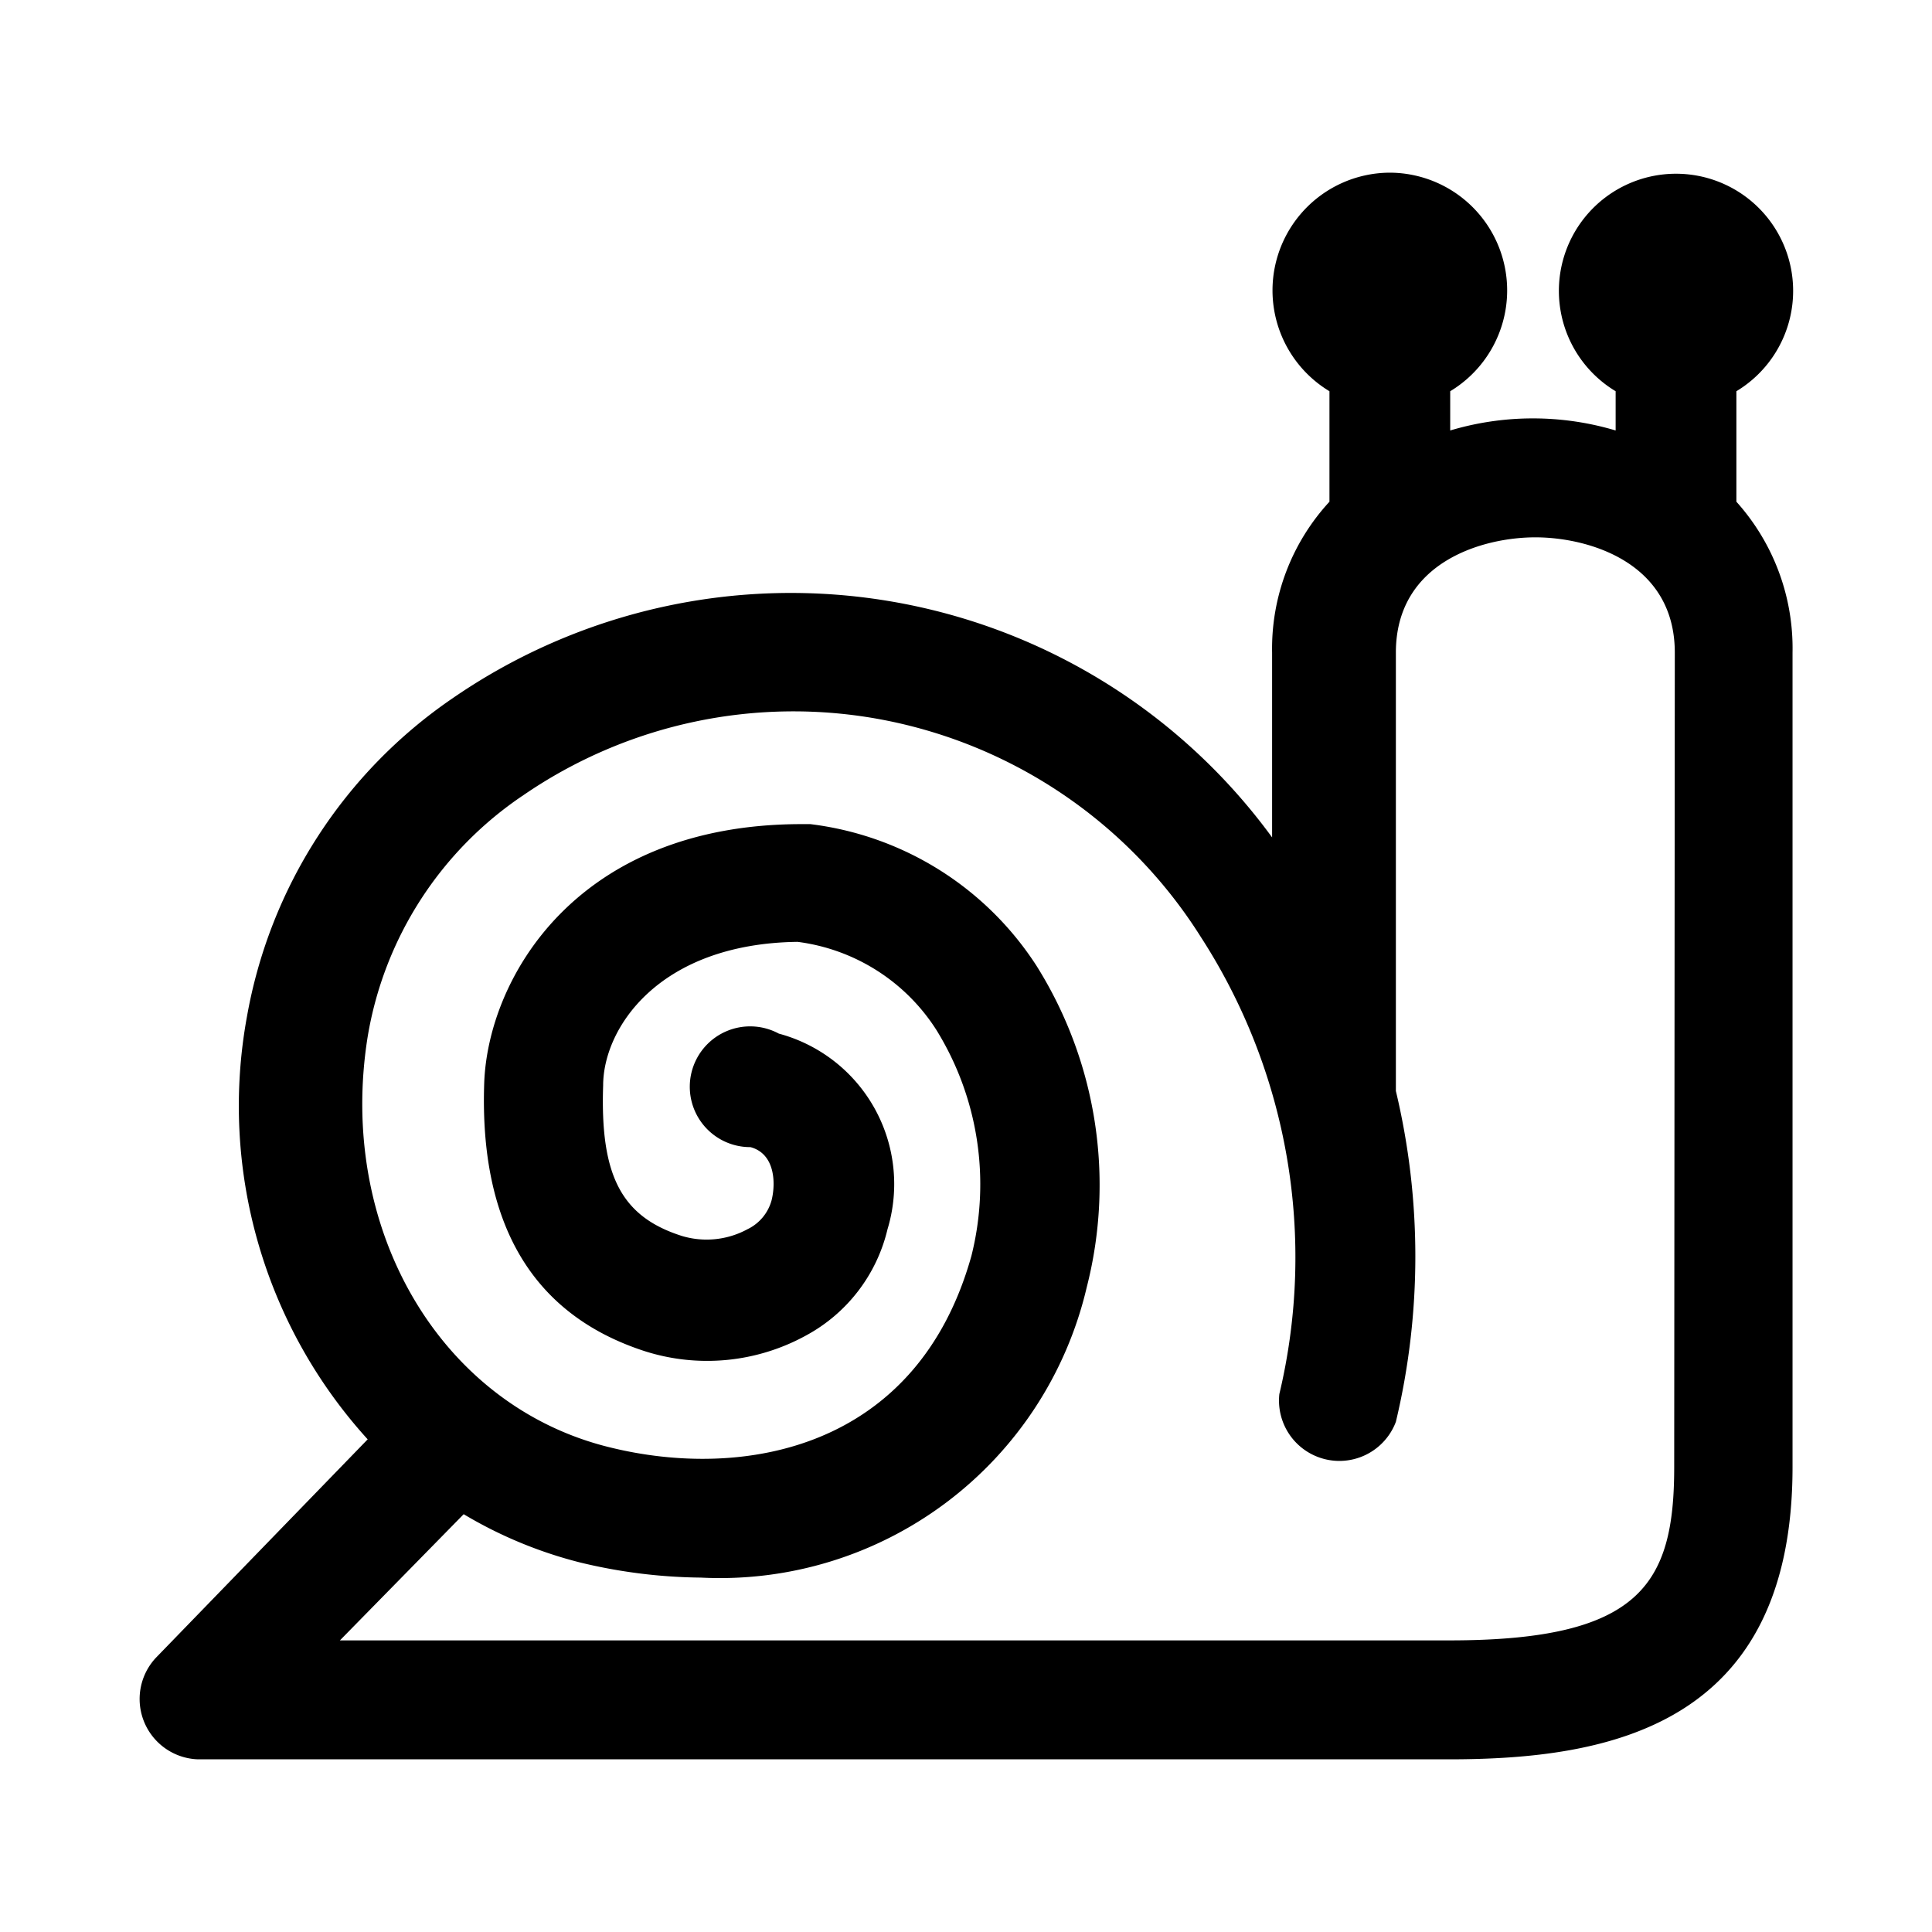 <svg id="ICONS" xmlns="http://www.w3.org/2000/svg" viewBox="0 0 32 32"><path d="M28.76,8.31V6.48a1.94,1.94,0,1,0-2,0v.65a4.79,4.79,0,0,0-2.74,0V6.48a1.95,1.95,0,0,0-1-3.62,1.95,1.95,0,0,0-1,3.62V8.31a3.59,3.59,0,0,0-.95,2.5v3.06a9.87,9.87,0,0,0-13.58-2.3,8.09,8.09,0,0,0-3.4,5.27,8.21,8.21,0,0,0,2,7L2.58,27.46a1,1,0,0,0,.7,1.68H24c2.65,0,5.69-.55,5.69-4.84V10.81A3.63,3.63,0,0,0,28.76,8.31Zm0-3.5-.95,0s0,0,0,0ZM24,4.81l-1,0s0,0,0,0ZM27.73,24.3c0,1.94-.56,2.87-3.72,2.87H5.63l2.05-2.09a7.2,7.2,0,0,0,1.93.8,8.83,8.83,0,0,0,2,.25A6.24,6.24,0,0,0,18,21.32,6.83,6.83,0,0,0,17.17,16a5.21,5.21,0,0,0-3.75-2.35h-.14c-3.75,0-5.2,2.57-5.26,4.29-.08,2.35.81,3.84,2.66,4.44a3.4,3.4,0,0,0,2.67-.26,2.71,2.71,0,0,0,1.35-1.76,2.58,2.58,0,0,0-1.8-3.24A1,1,0,1,0,12.43,19c.41.11.42.6.35.88a.75.75,0,0,1-.4.48,1.42,1.42,0,0,1-1.09.11c-1-.32-1.35-1-1.3-2.49,0-.95.92-2.35,3.22-2.38a3.21,3.21,0,0,1,2.3,1.46,4.86,4.86,0,0,1,.58,3.74c-.9,3.22-3.79,3.72-6,3.17-2.8-.69-4.51-3.62-4-6.8a6,6,0,0,1,2.58-4,7.9,7.9,0,0,1,5.94-1.25,8,8,0,0,1,5.28,3.6,9.77,9.77,0,0,1,1.3,7.57,1,1,0,0,0,1.93.46,11.8,11.8,0,0,0,0-5.48V10.81c0-1.51,1.45-1.91,2.31-1.91s2.31.4,2.31,1.91Z"/></svg>